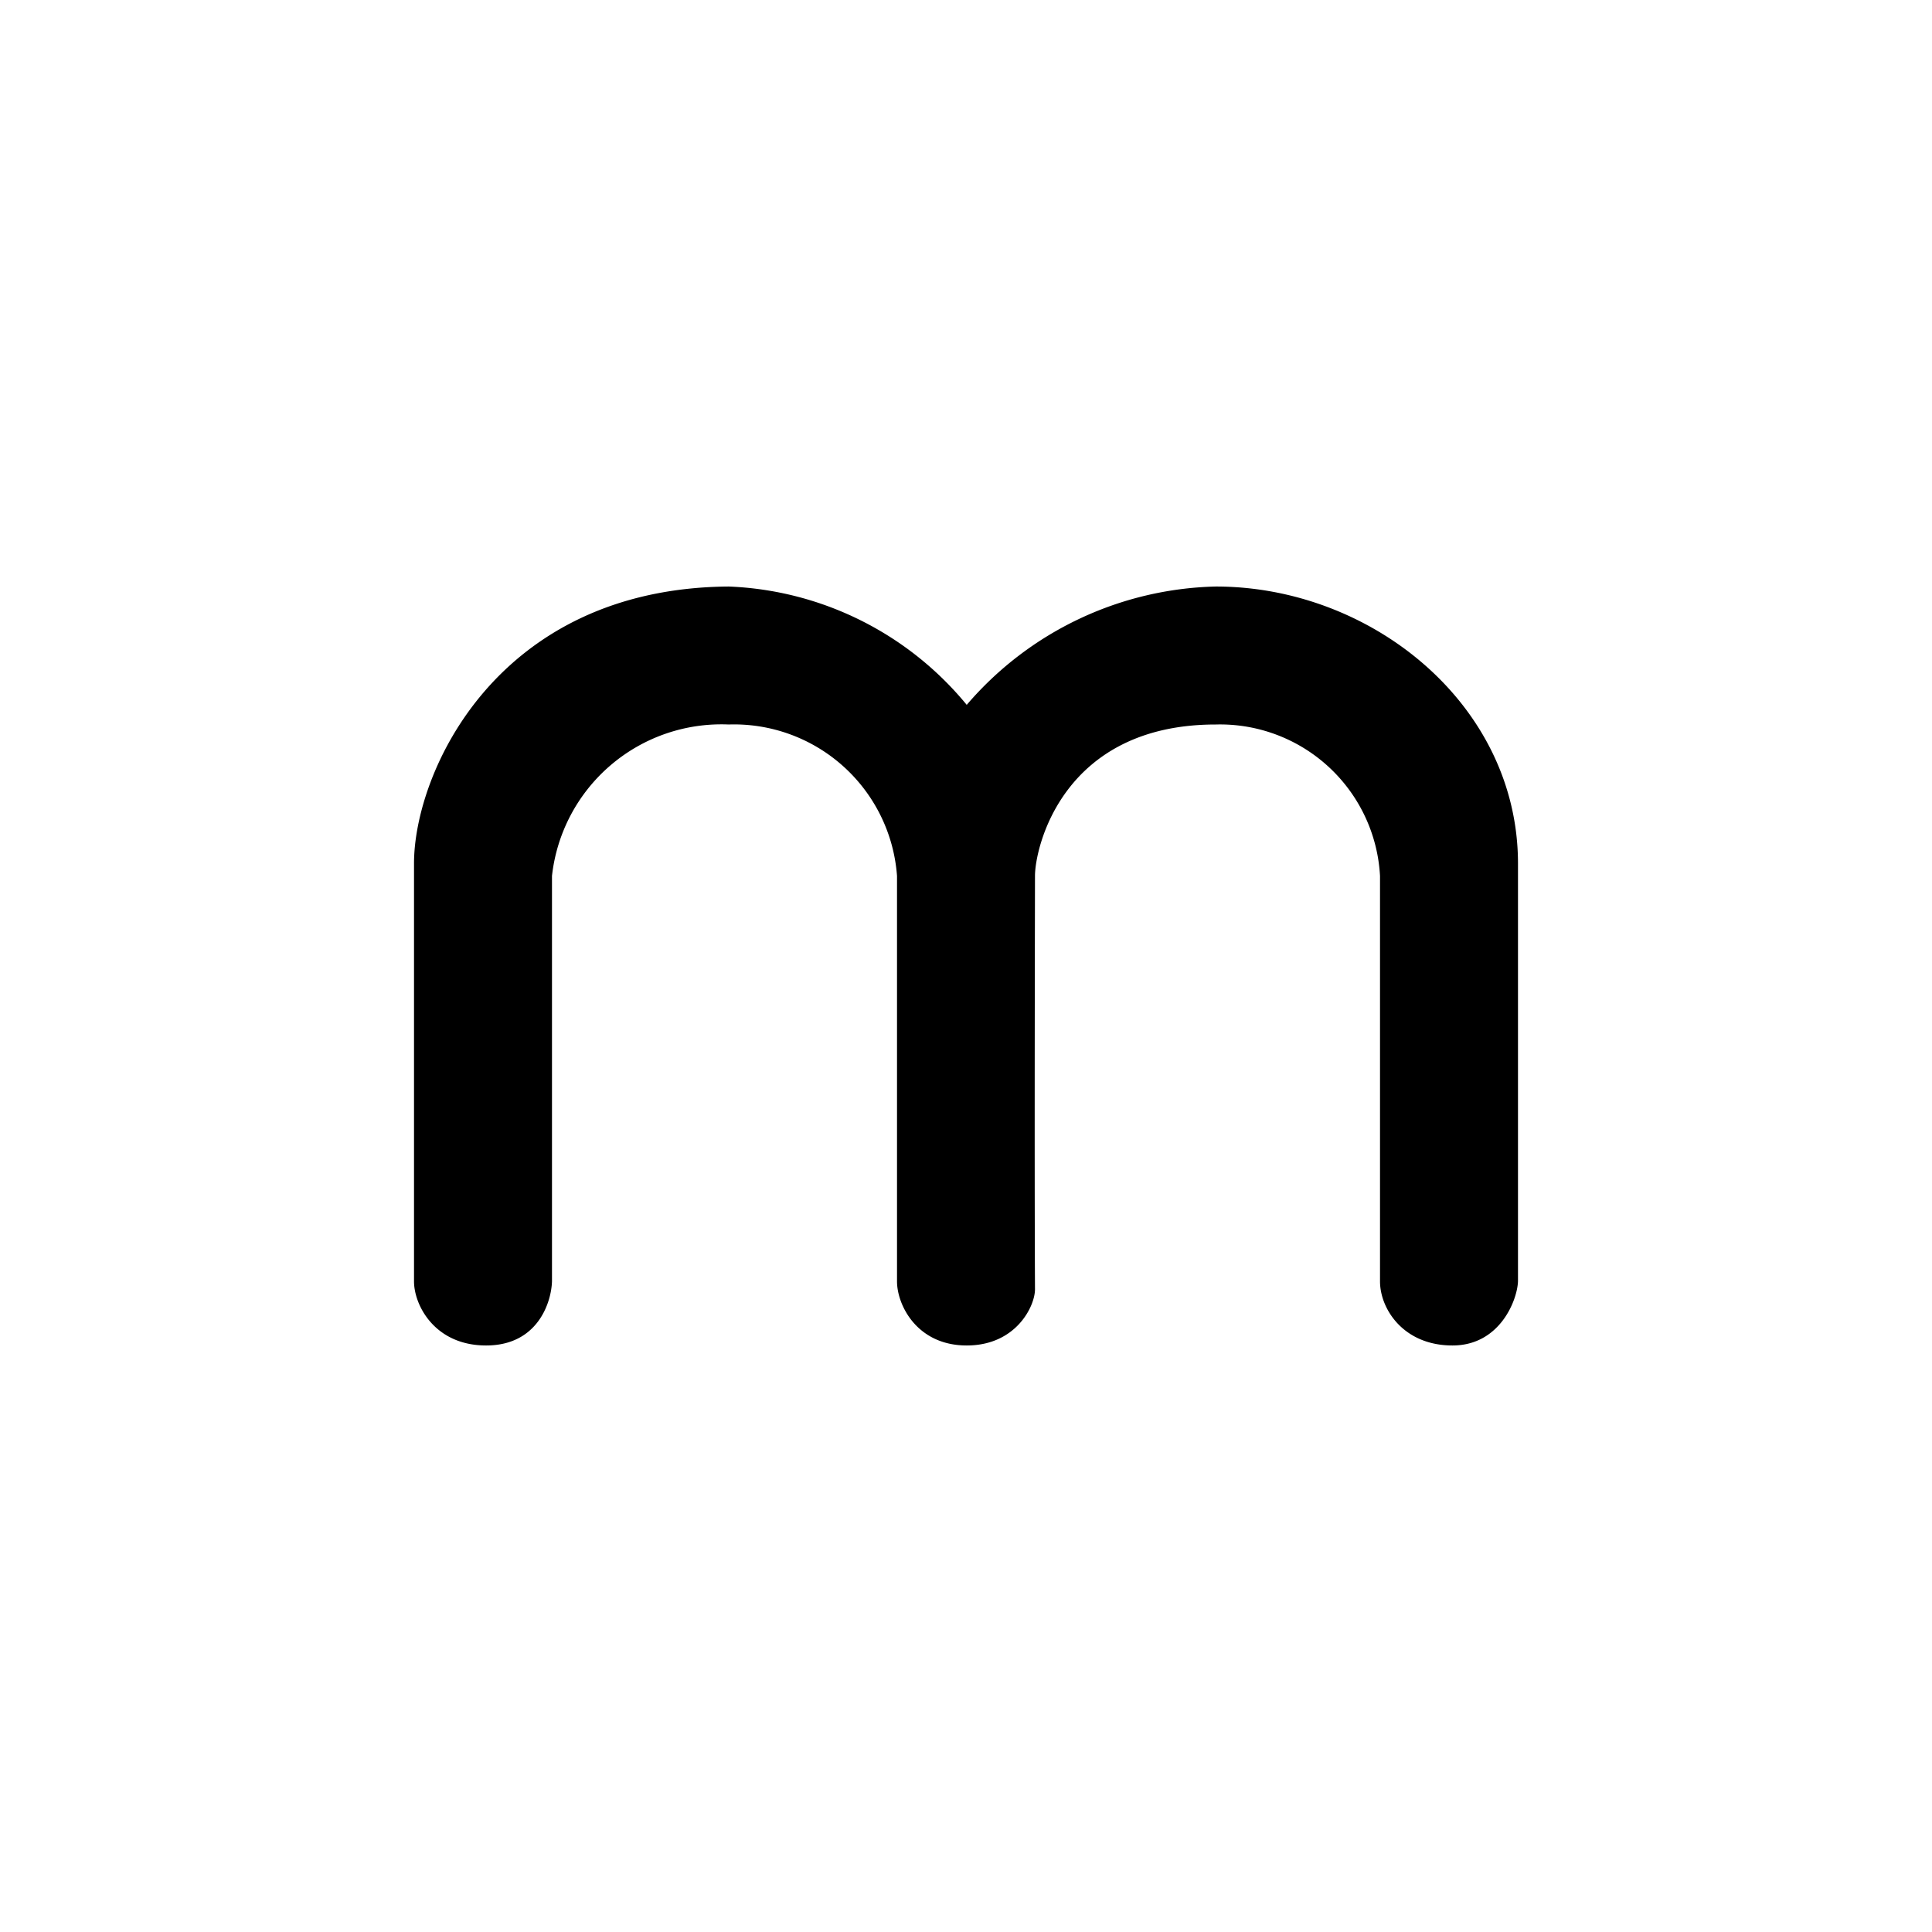 <?xml version="1.0" encoding="utf-8"?>
<!-- Generator: www.svgicons.com -->
<svg xmlns="http://www.w3.org/2000/svg" width="800" height="800" viewBox="0 0 24 24">
<path fill="currentColor" d="M5.143 10.727v5.19c0 .296.257.797.896.797c.638 0 .81-.531.818-.797v-5.036A2.117 2.117 0 0 1 9.052 9a2.03 2.03 0 0 1 2.091 1.881v5.036c0 .296.249.797.866.797c.613 0 .848-.488.848-.698c-.008-1.637 0-4.955 0-5.135c0-.351.343-1.881 2.246-1.881a1.99 1.99 0 0 1 2.04 1.881v5.036c0 .343.291.797.9.797c.591 0 .806-.566.814-.797v-5.19c0-1.971-1.817-3.441-3.754-3.441a4.2 4.2 0 0 0-3.094 1.47a4.03 4.03 0 0 0-2.957-1.47c-2.885.021-3.909 2.314-3.909 3.441"/>
</svg>